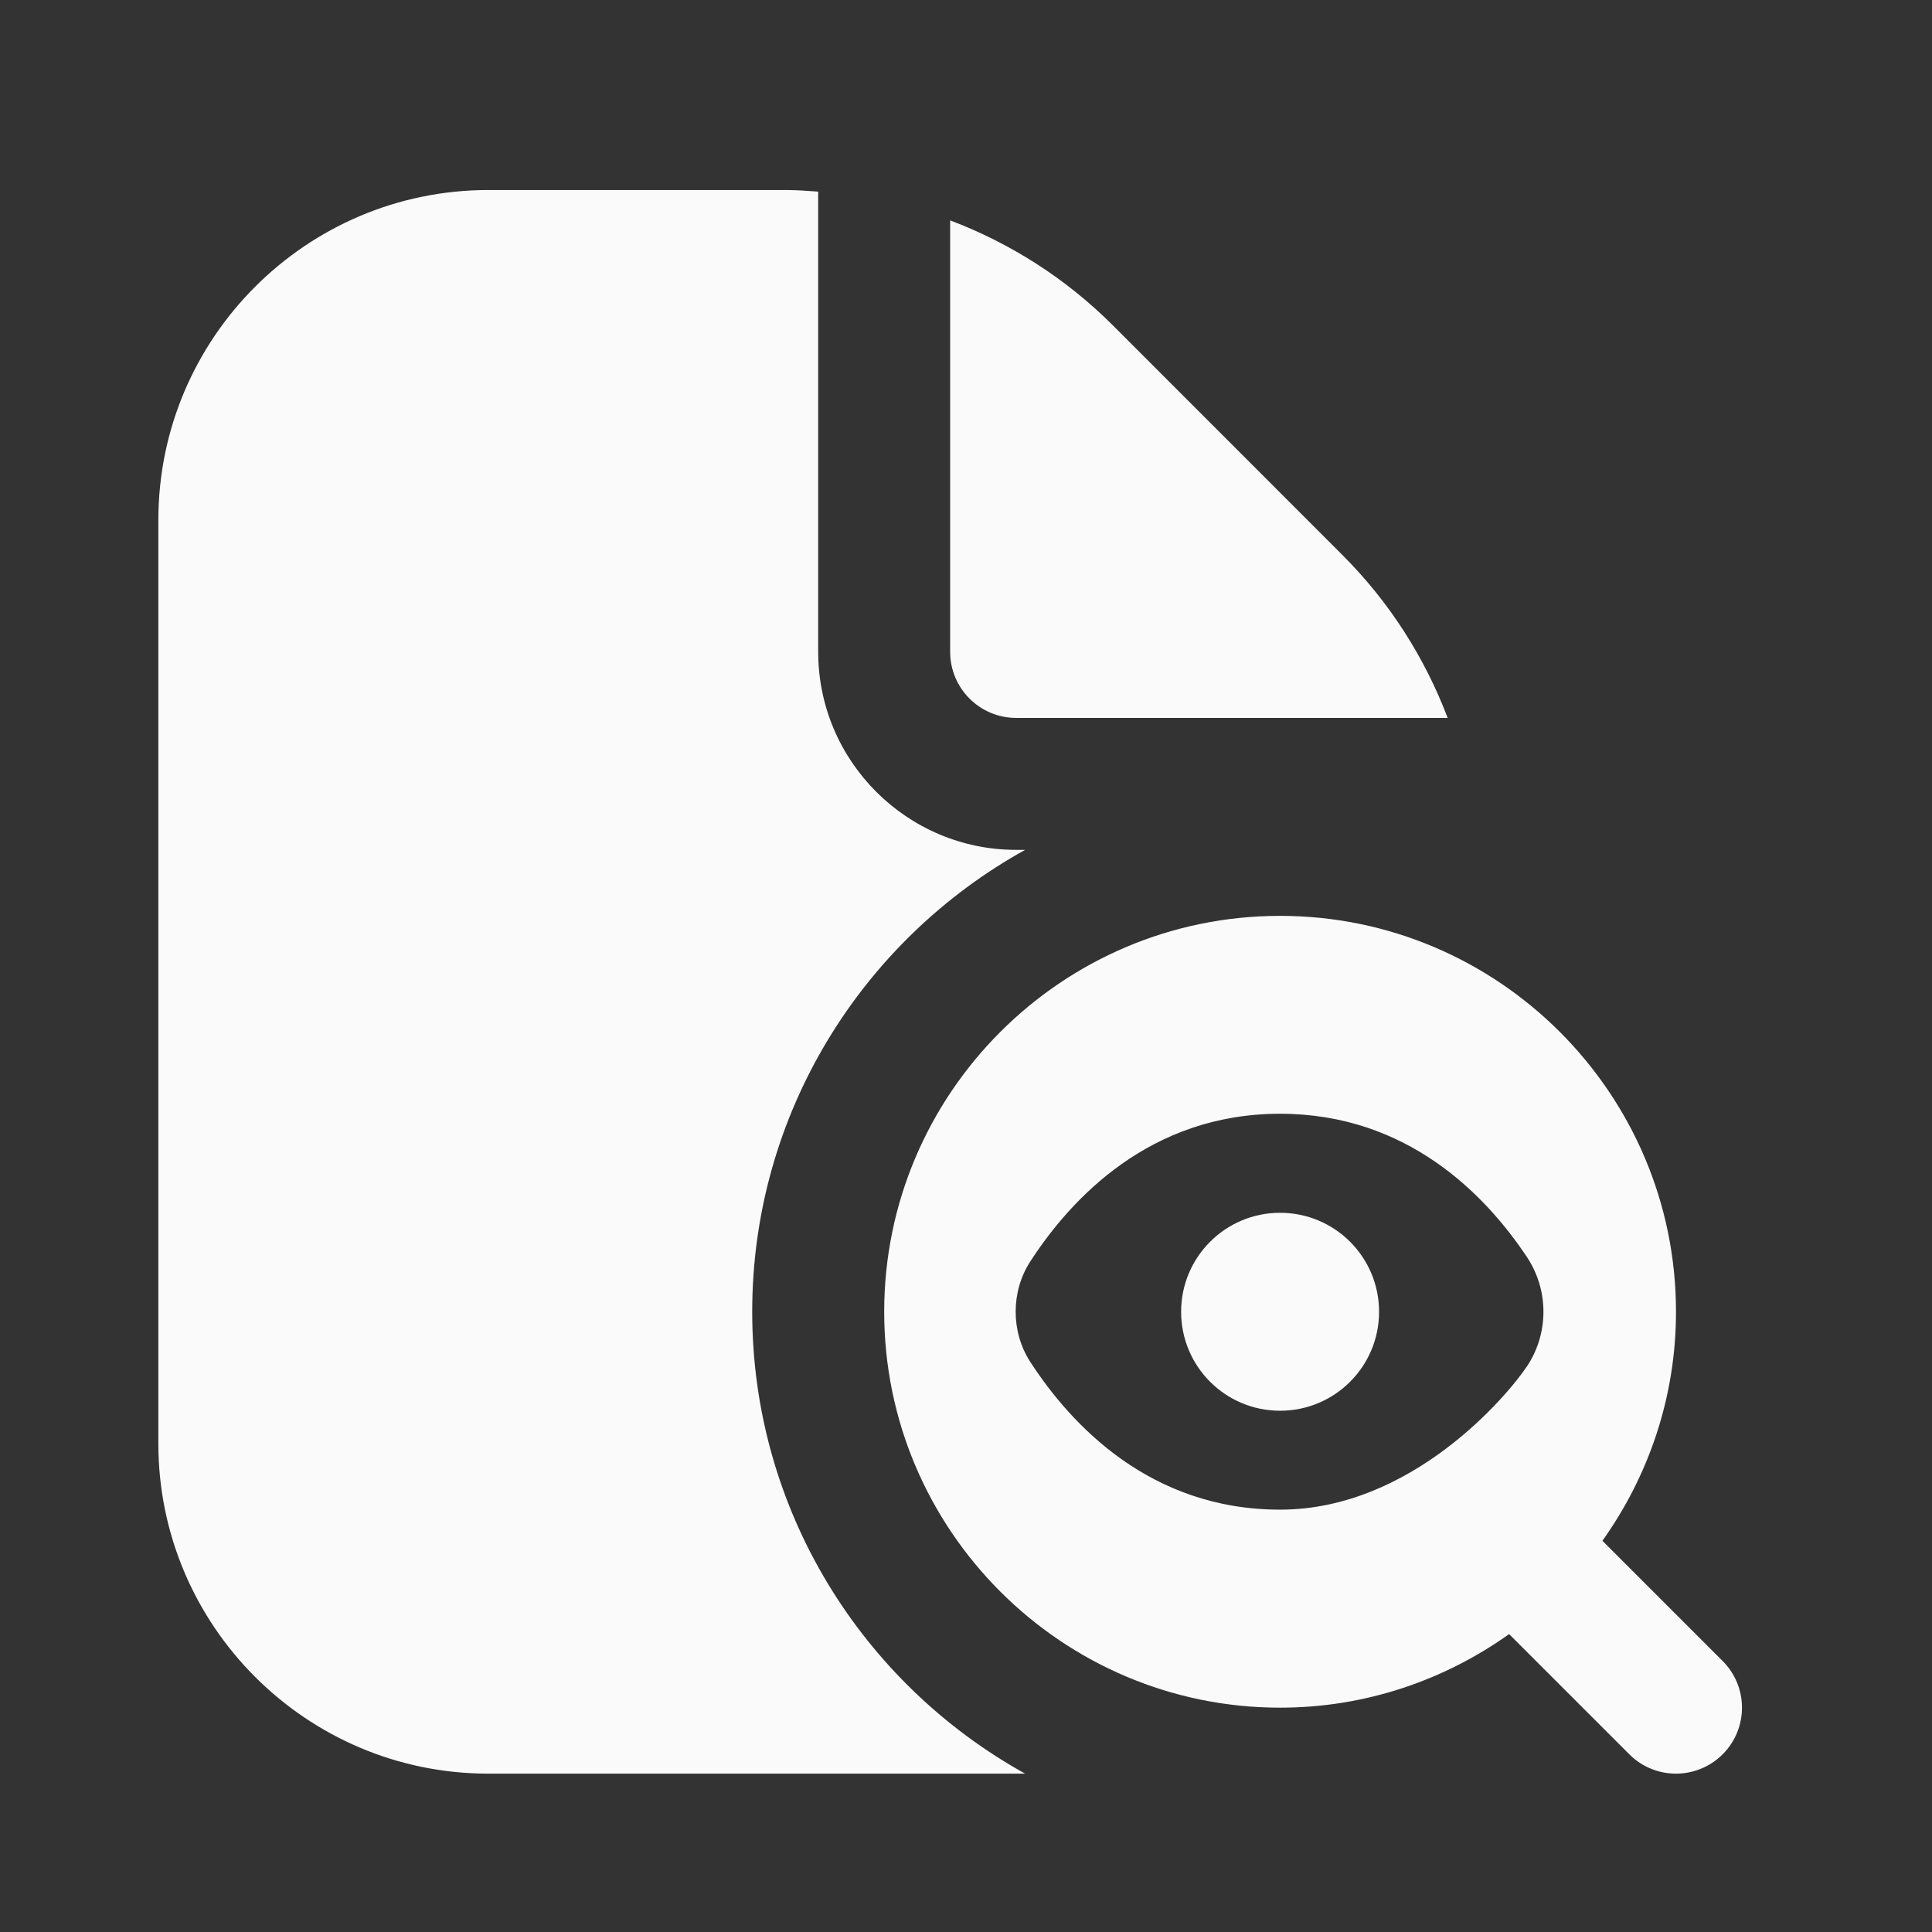 <svg xmlns="http://www.w3.org/2000/svg" width="61" height="61" viewBox="0 0 61 61" fill="none"><rect x="0" y="0" width="61" height="61" fill="#333333" stroke="none"/><path d="M43.542 41.417C43.542 43.144 42.144 44.542 40.417 44.542C38.69 44.542 37.292 43.144 37.292 41.417C37.292 39.69 38.69 38.292 40.417 38.292C42.144 38.292 43.542 39.69 43.542 41.417ZM54.39 55.39C53.983 55.796 53.45 56 52.917 56C52.383 56 51.85 55.796 51.444 55.39L47.648 51.594C45.604 53.05 43.112 53.917 40.417 53.917C33.525 53.917 27.917 48.308 27.917 41.417C27.917 34.525 33.525 28.917 40.417 28.917C47.308 28.917 52.917 34.525 52.917 41.417C52.917 44.112 52.05 46.604 50.594 48.648L54.39 52.444C55.204 53.258 55.204 54.575 54.39 55.39ZM48.21 43.144C48.906 42.1 48.906 40.733 48.21 39.688C46.894 37.71 44.419 35.165 40.417 35.165C36.312 35.165 33.817 37.84 32.527 39.833C31.915 40.779 31.915 42.05 32.527 42.996C33.819 44.99 36.317 47.665 40.417 47.665C44.585 47.665 47.61 44.044 48.21 43.142V43.144ZM32.083 22.667H45.708C44.985 20.765 43.875 19.015 42.394 17.533L35.135 10.271C33.652 8.79 31.902 7.679 30 6.958V20.583C30 21.731 30.933 22.667 32.083 22.667ZM23.75 41.417C23.75 35.146 27.235 29.677 32.367 26.833H32.083C28.637 26.833 25.833 24.029 25.833 20.583V6.05C25.498 6.027 25.163 6 24.823 6H15.417C9.673 6 5 10.673 5 16.417V45.583C5 51.327 9.673 56 15.417 56H32.367C27.235 53.156 23.75 47.688 23.75 41.417Z" fill="#FAFAFA"></path></svg>